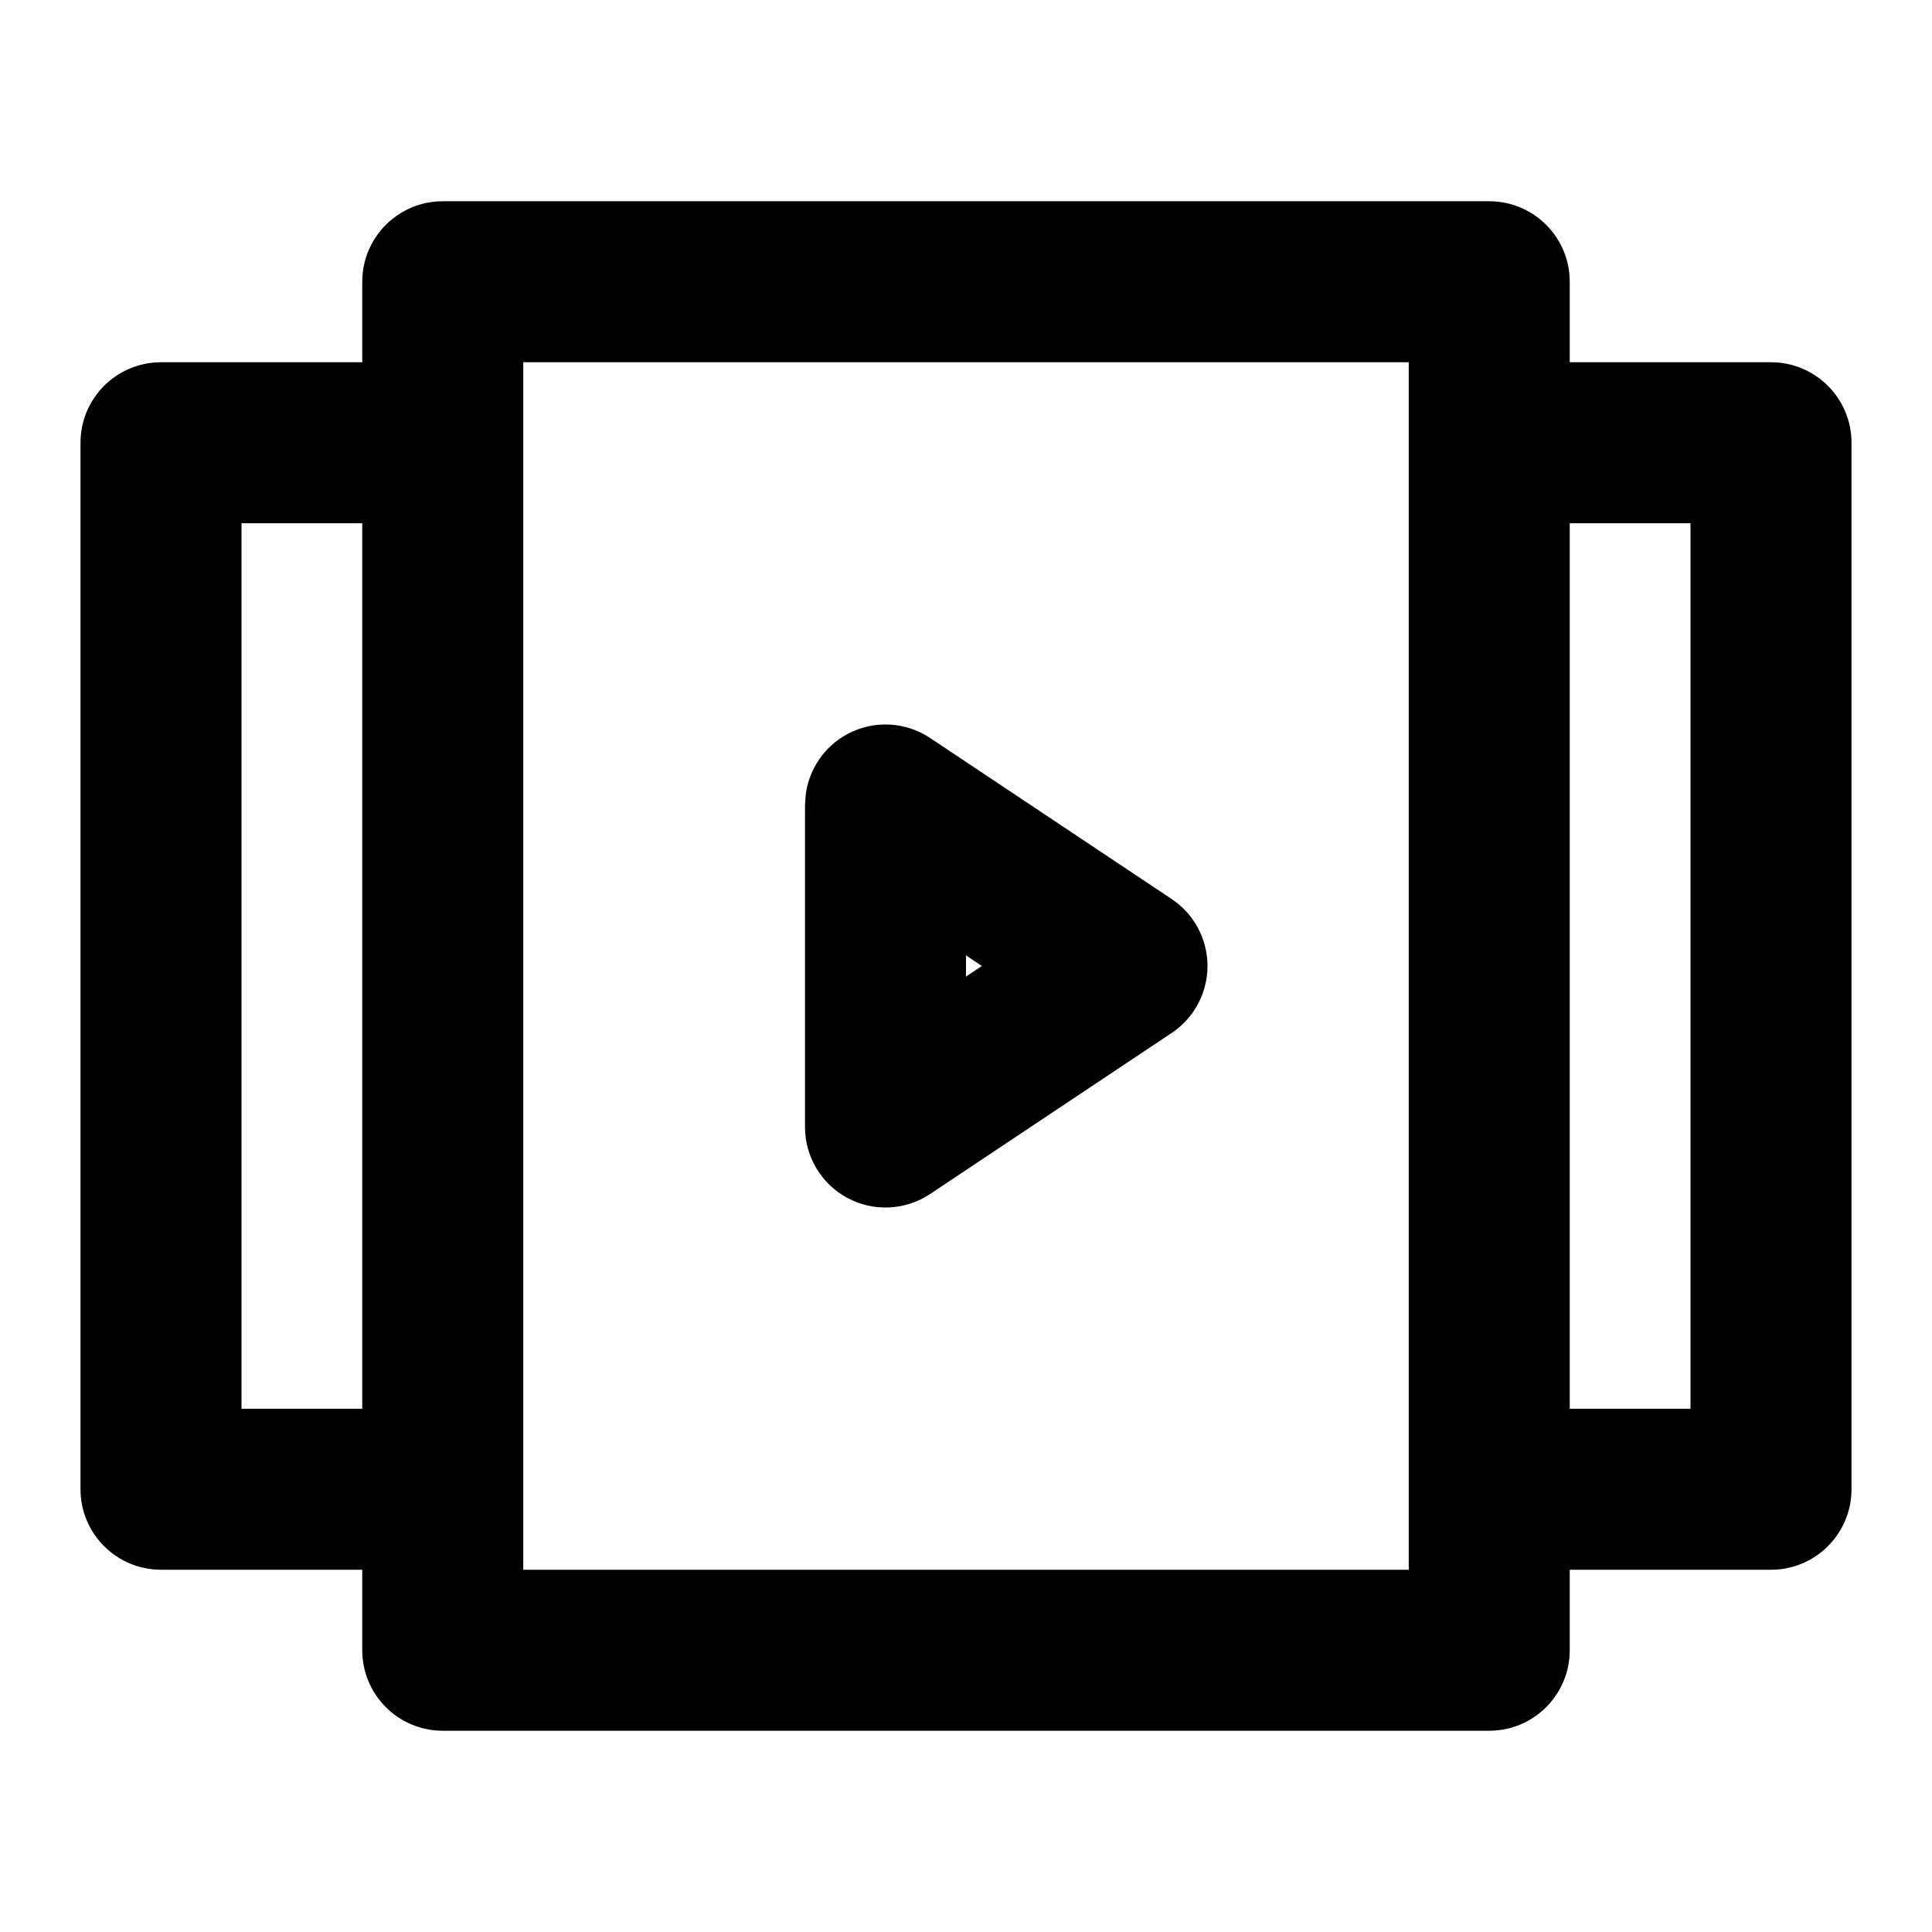 <svg width="24" height="24" viewBox="0 0 24 24" fill="none" xmlns="http://www.w3.org/2000/svg">
<path fill-rule="evenodd" clip-rule="evenodd" d="M10.528 9.118C10.853 8.944 11.248 8.963 11.555 9.168L14.555 11.168C14.833 11.353 15 11.666 15 12C15 12.334 14.833 12.647 14.555 12.832L11.555 14.832C11.248 15.037 10.853 15.056 10.528 14.882C10.203 14.708 10 14.369 10 14V10L10.01 9.863C10.053 9.549 10.244 9.27 10.528 9.118ZM12 12.131L12.197 12L12 11.868V12.131Z" fill="currentColor"/>
<path fill-rule="evenodd" clip-rule="evenodd" d="M18.5 2.5C19.052 2.5 19.5 2.948 19.5 3.5V4.5H22C22.552 4.5 23 4.948 23 5.5V18.5C23 19.052 22.552 19.5 22 19.5H19.5V20.5C19.5 21.052 19.052 21.5 18.5 21.5H5.5C4.948 21.5 4.5 21.052 4.5 20.5V19.5H2C1.448 19.5 1 19.052 1 18.5V5.5C1 4.948 1.448 4.5 2 4.5H4.5V3.5C4.5 2.948 4.948 2.5 5.5 2.5H18.5ZM6.5 19.5H17.5V4.5H6.5V19.5ZM3 17.5H4.5V6.5H3V17.5ZM19.5 17.5H21V6.5H19.5V17.5Z" fill="currentColor"/>
</svg>
